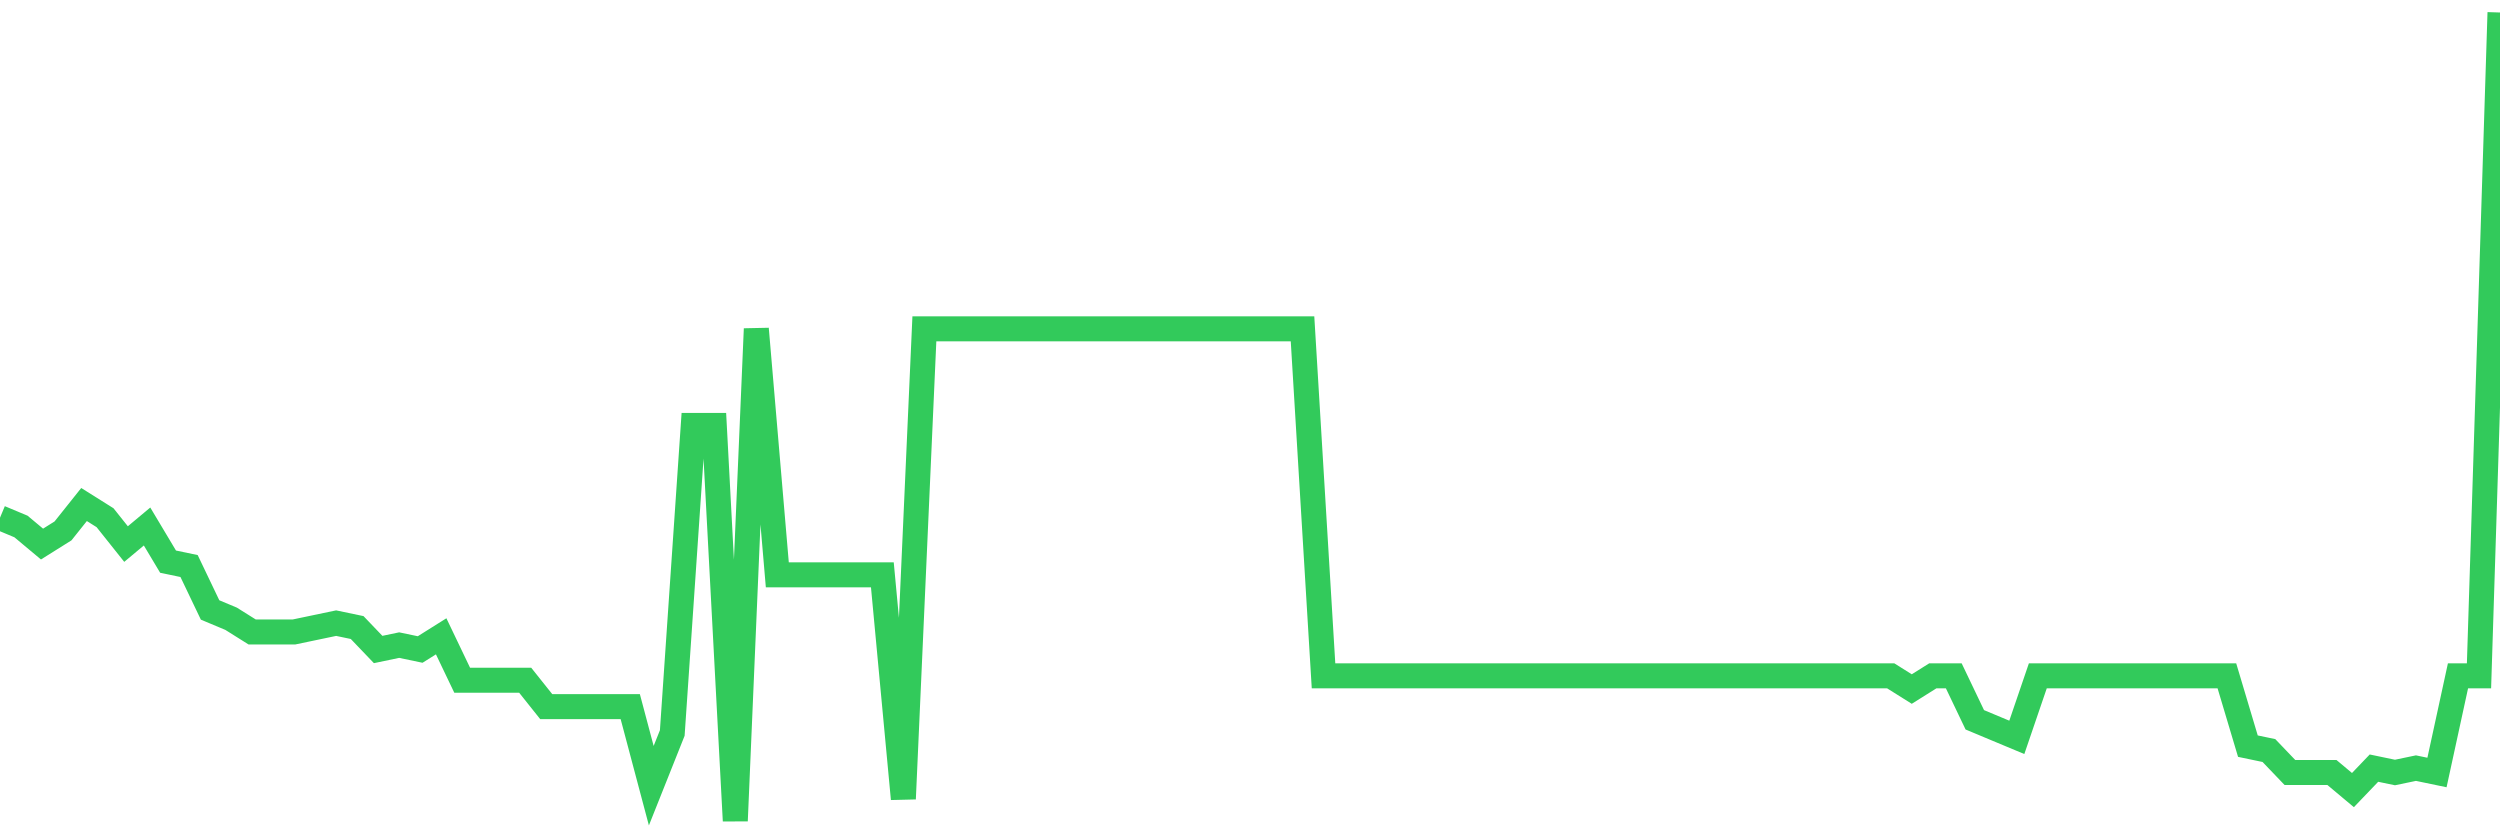 <svg
  xmlns="http://www.w3.org/2000/svg"
  xmlns:xlink="http://www.w3.org/1999/xlink"
  width="120"
  height="40"
  viewBox="0 0 120 40"
  preserveAspectRatio="none"
>
  <polyline
    points="0,24.85 1.008,25.272 2.017,26.115 3.025,25.483 4.034,24.217 5.042,24.85 6.05,26.115 7.059,25.272 8.067,26.959 9.076,27.17 10.084,29.278 11.092,29.7 12.101,30.333 13.109,30.333 14.118,30.333 15.126,30.122 16.134,29.911 17.143,30.122 18.151,31.176 19.16,30.965 20.168,31.176 21.176,30.543 22.185,32.652 23.193,32.652 24.202,32.652 25.21,32.652 26.218,33.917 27.227,33.917 28.235,33.917 29.244,33.917 30.252,33.917 31.261,37.713 32.269,35.183 33.277,20.422 34.286,20.422 35.294,39.4 36.303,15.783 37.311,27.591 38.319,27.591 39.328,27.591 40.336,27.591 41.345,27.591 42.353,27.591 43.361,38.346 44.37,15.783 45.378,15.783 46.387,15.783 47.395,15.783 48.403,15.783 49.412,15.783 50.42,15.783 51.429,15.783 52.437,15.783 53.445,15.783 54.454,15.783 55.462,15.783 56.471,15.783 57.479,15.783 58.487,15.783 59.496,15.783 60.504,15.783 61.513,15.783 62.521,15.783 63.529,32.441 64.538,32.441 65.546,32.441 66.555,32.441 67.563,32.441 68.571,32.441 69.58,32.441 70.588,32.441 71.597,32.441 72.605,32.441 73.613,32.441 74.622,32.441 75.63,32.441 76.639,32.441 77.647,32.441 78.655,32.441 79.664,32.441 80.672,32.441 81.681,32.441 82.689,32.441 83.697,32.441 84.706,32.441 85.714,32.441 86.723,32.441 87.731,32.441 88.739,32.441 89.748,32.441 90.756,32.441 91.765,33.074 92.773,32.441 93.782,32.441 94.79,34.55 95.798,34.972 96.807,35.393 97.815,32.441 98.824,32.441 99.832,32.441 100.84,32.441 101.849,32.441 102.857,32.441 103.866,32.441 104.874,32.441 105.882,32.441 106.891,32.441 107.899,35.815 108.908,36.026 109.916,37.08 110.924,37.08 111.933,37.08 112.941,37.924 113.95,36.87 114.958,37.08 115.966,36.87 116.975,37.08 117.983,32.441 118.992,32.441 120,0.6"
    fill="none"
    stroke="#32ca5b"
    stroke-width="1.2"
  >
  </polyline>
</svg>